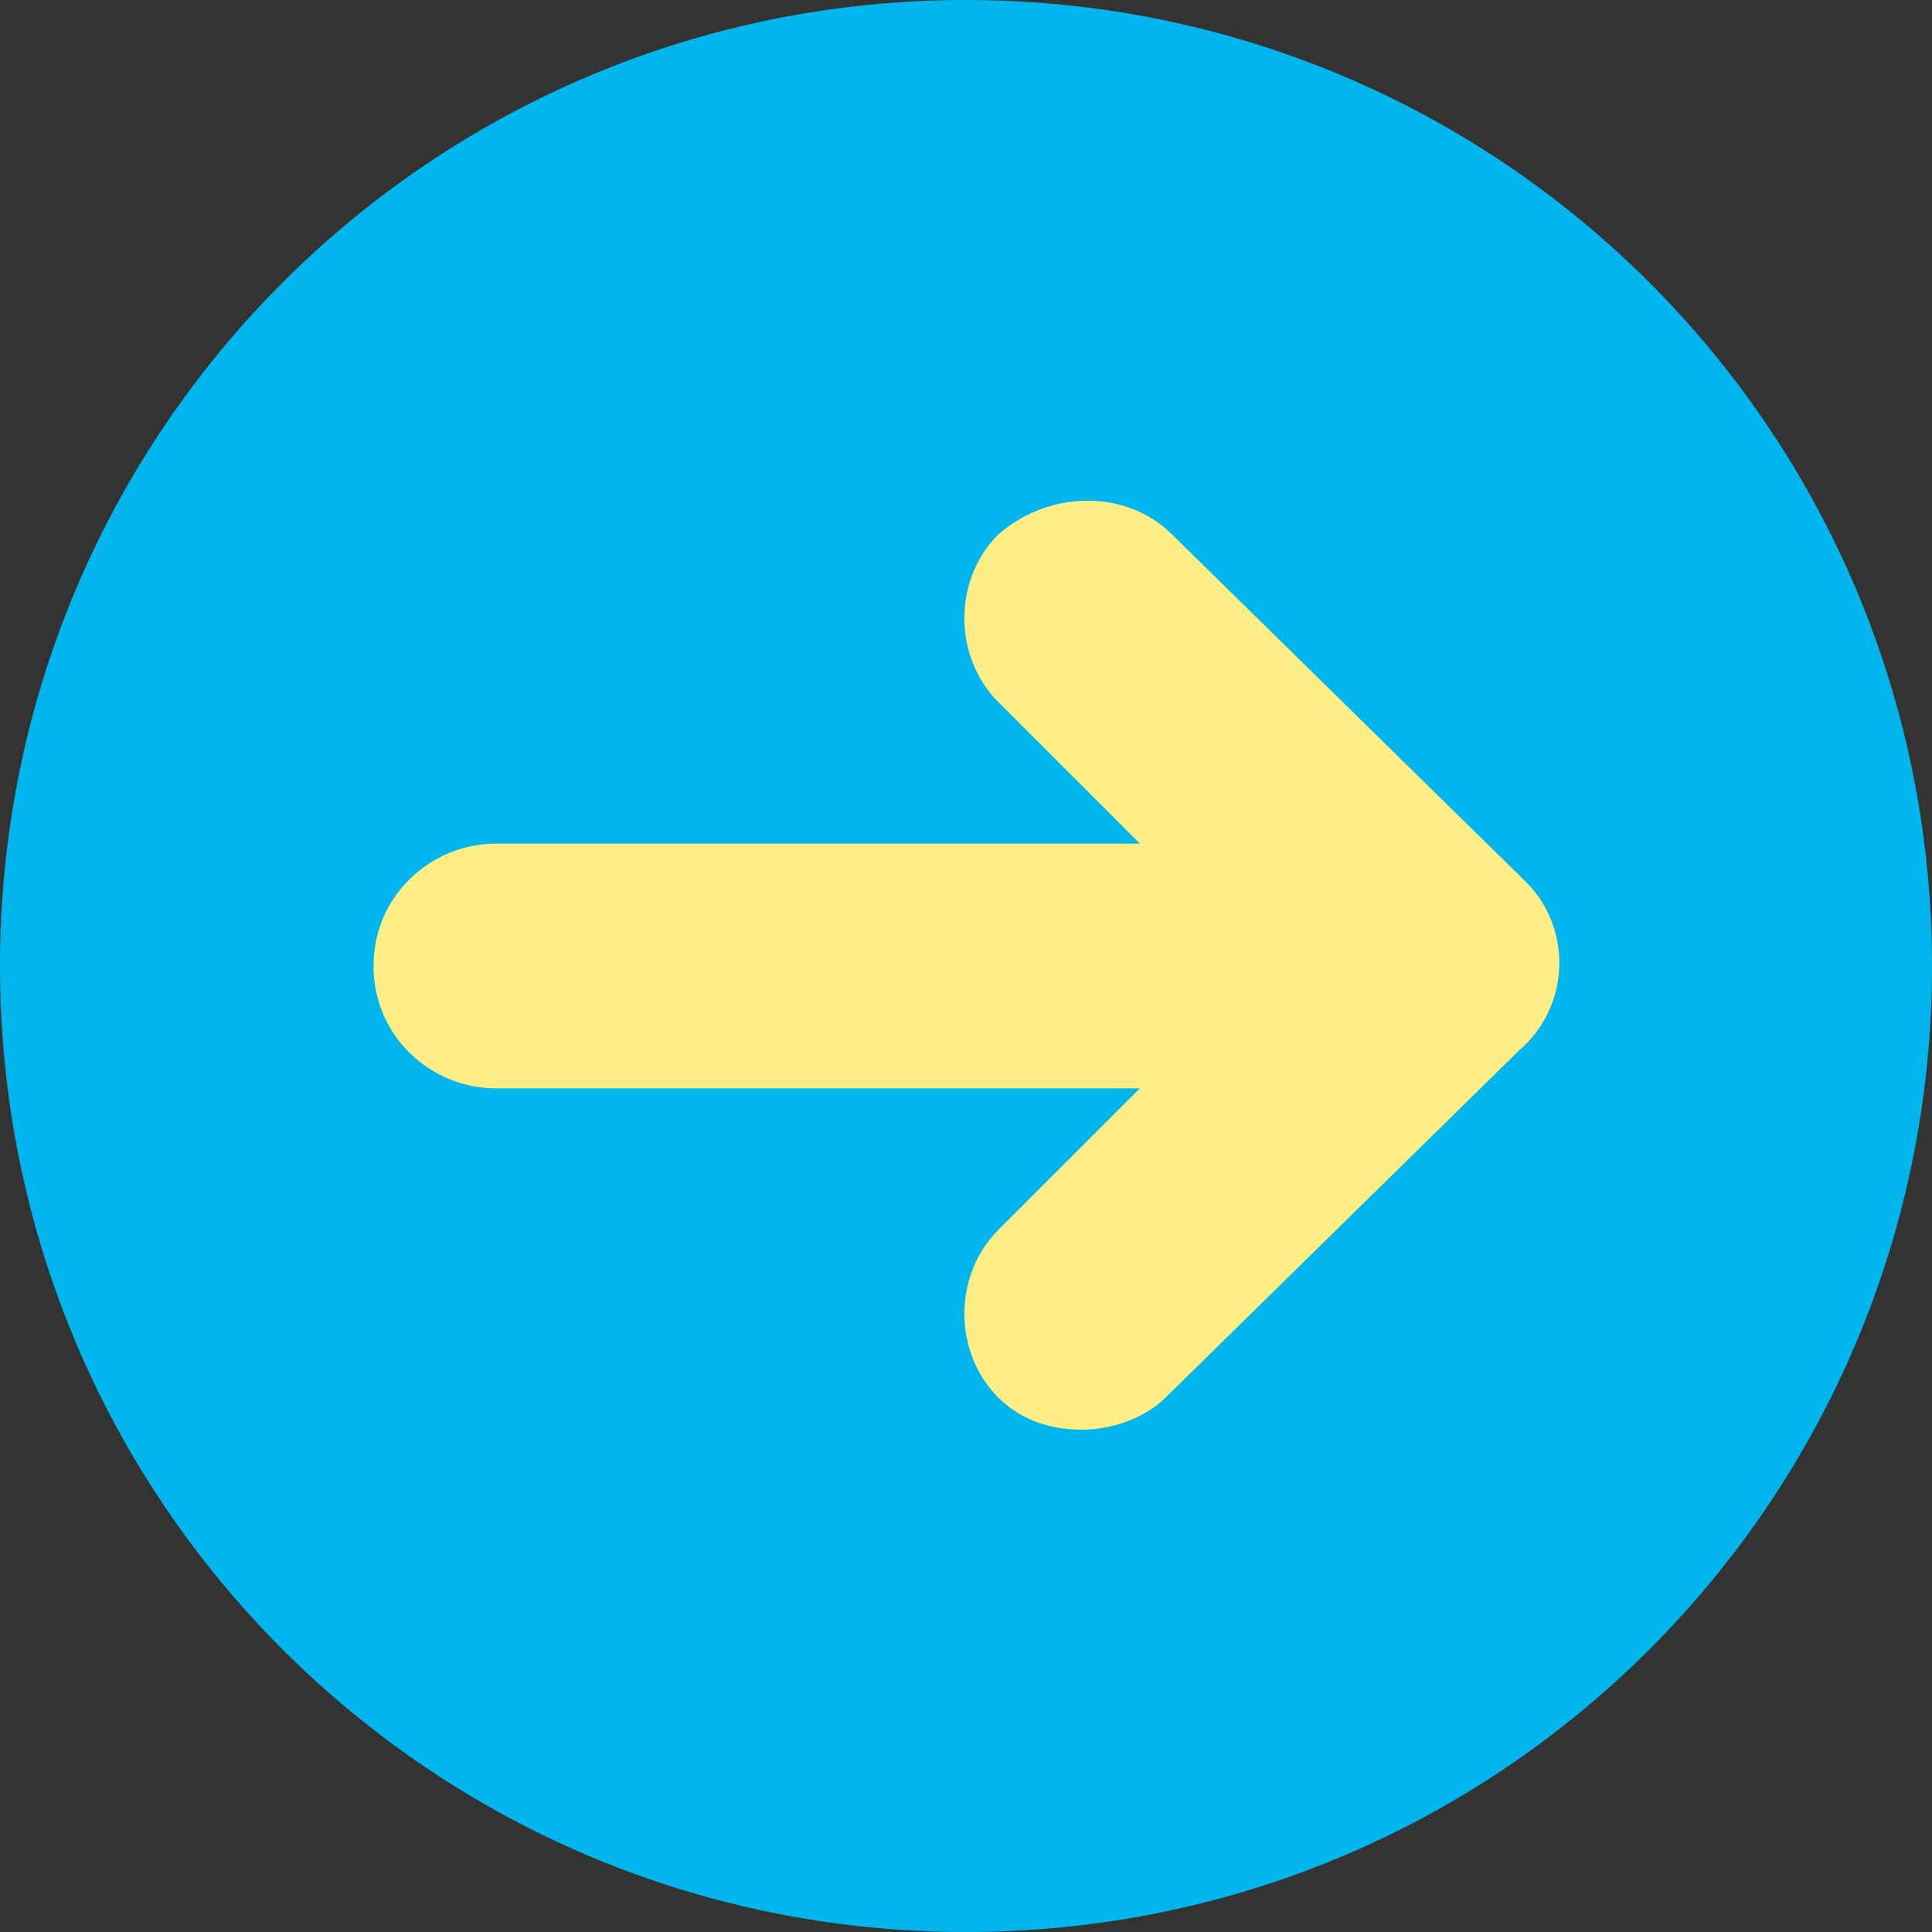 <?xml version="1.0" encoding="utf-8"?>
<!-- Generator: Adobe Illustrator 19.0.0, SVG Export Plug-In . SVG Version: 6.00 Build 0)  -->
<svg version="1.1" id="レイヤー_1" xmlns="http://www.w3.org/2000/svg" xmlns:xlink="http://www.w3.org/1999/xlink" x="0px"
	 y="0px" viewBox="-282 405.9 30 30" style="enable-background:new -282 405.9 30 30;" xml:space="preserve">
<rect x="-282" y="405.9" width="30" height="30" fill="#333333" stroke="none"/>
<style type="text/css">
	.st0{fill:#FFED86;}
	.st1{fill:#01B6ED;}
</style>
<g id="arrow_skysvg">
	<circle id="circle-1" class="st0" cx="-267" cy="420.9" r="11"/>
	<path id="path-1" class="st1" d="M-267,435.9c-8.3,0-15-6.7-15-15s6.7-15,15-15s15,6.7,15,15S-258.7,435.9-267,435.9z
		 M-258.3,419.6l-5.5-5.4c-0.7-0.7-1.9-0.7-2.7,0c-0.7,0.7-0.7,1.9,0,2.6l2.2,2.2h-10c-1,0-1.9,0.8-1.9,1.9s0.9,1.9,1.9,1.9h10
		l-2.2,2.2c-0.7,0.7-0.7,1.9,0,2.6c0.4,0.4,0.9,0.5,1.3,0.5c0.5,0,1-0.2,1.3-0.5l5.5-5.4C-257.6,421.5-257.6,420.3-258.3,419.6z"/>
</g>
</svg>
